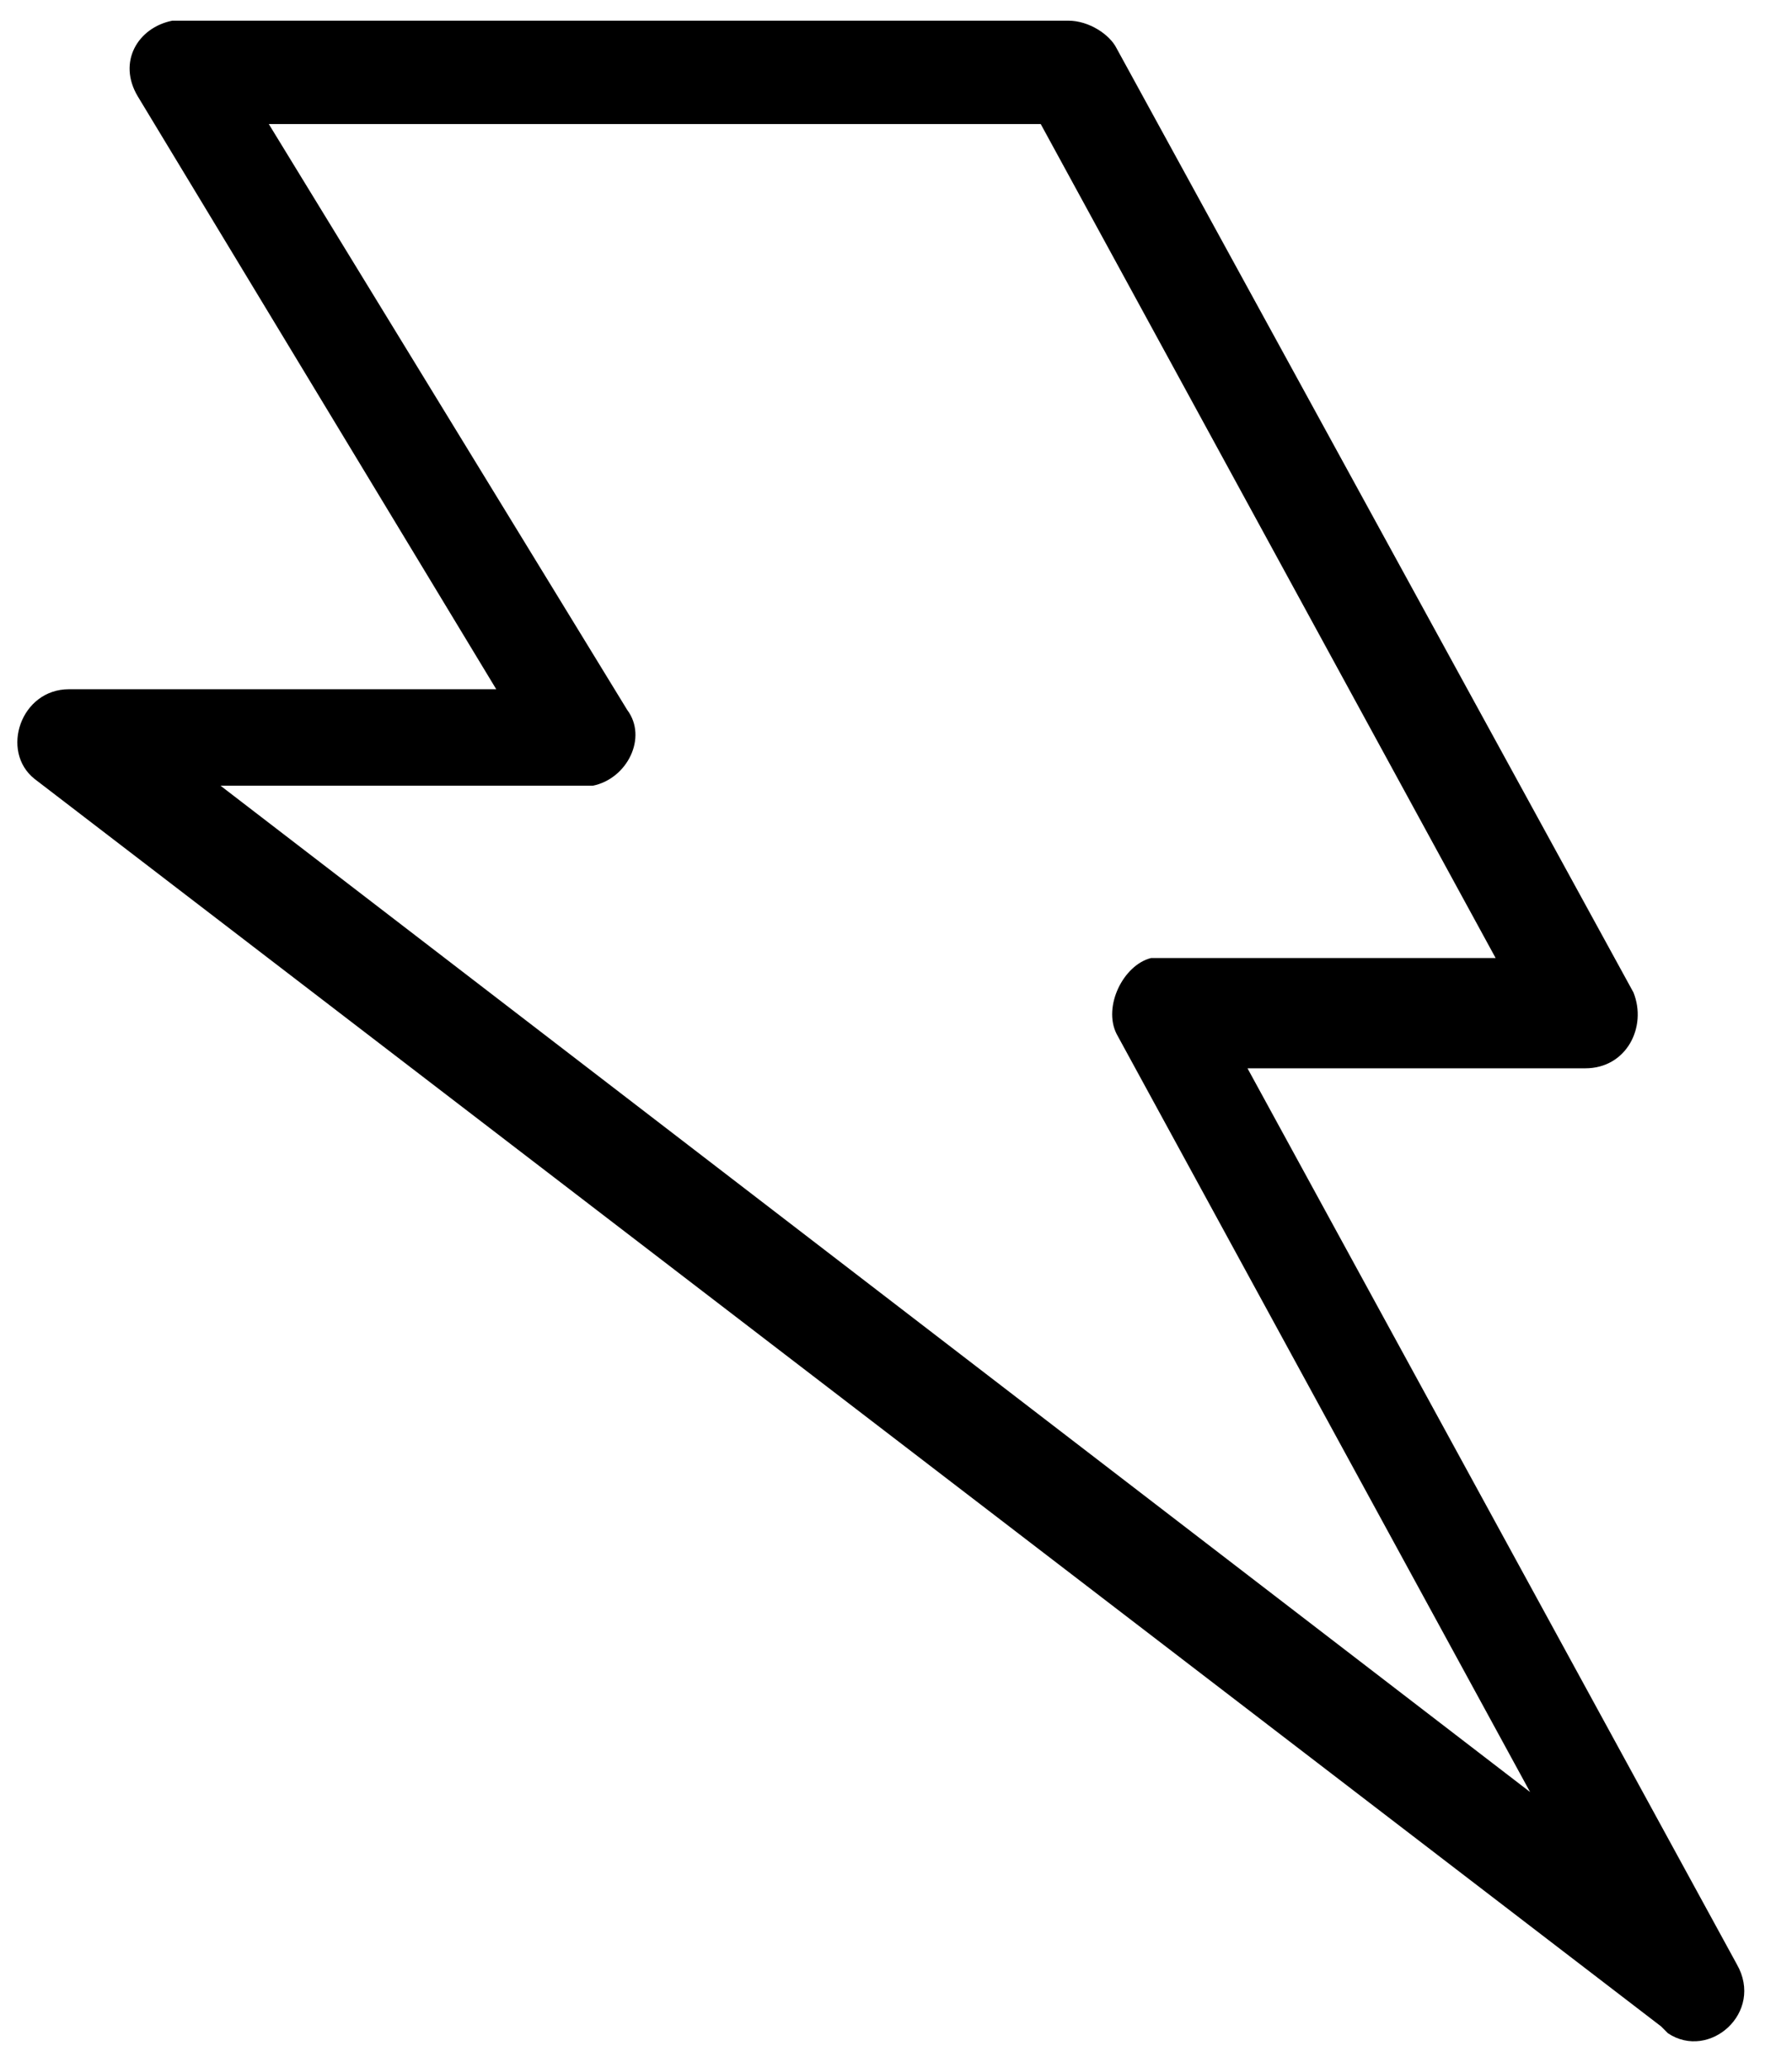<svg xmlns="http://www.w3.org/2000/svg" viewBox="0 0 26 30"><path d="M2.6.3h-.1C2 .4 1.7.9 2 1.4L7.2 10H1c-.7 0-1 .9-.5 1.3l23.6 18.1.1.1c.6.4 1.4-.3 1-1l-7.1-13H23c.6 0 .9-.6.7-1.1L16.2.7c-.1-.2-.4-.4-.7-.4H2.6zm12.5 1.5l6.6 12.1h-4.9-.1c-.4.1-.7.7-.5 1.1l6 11-19-14.6h5.3.1c.5-.1.8-.7.5-1.1L3.9 1.8h11.2z"></path></svg>